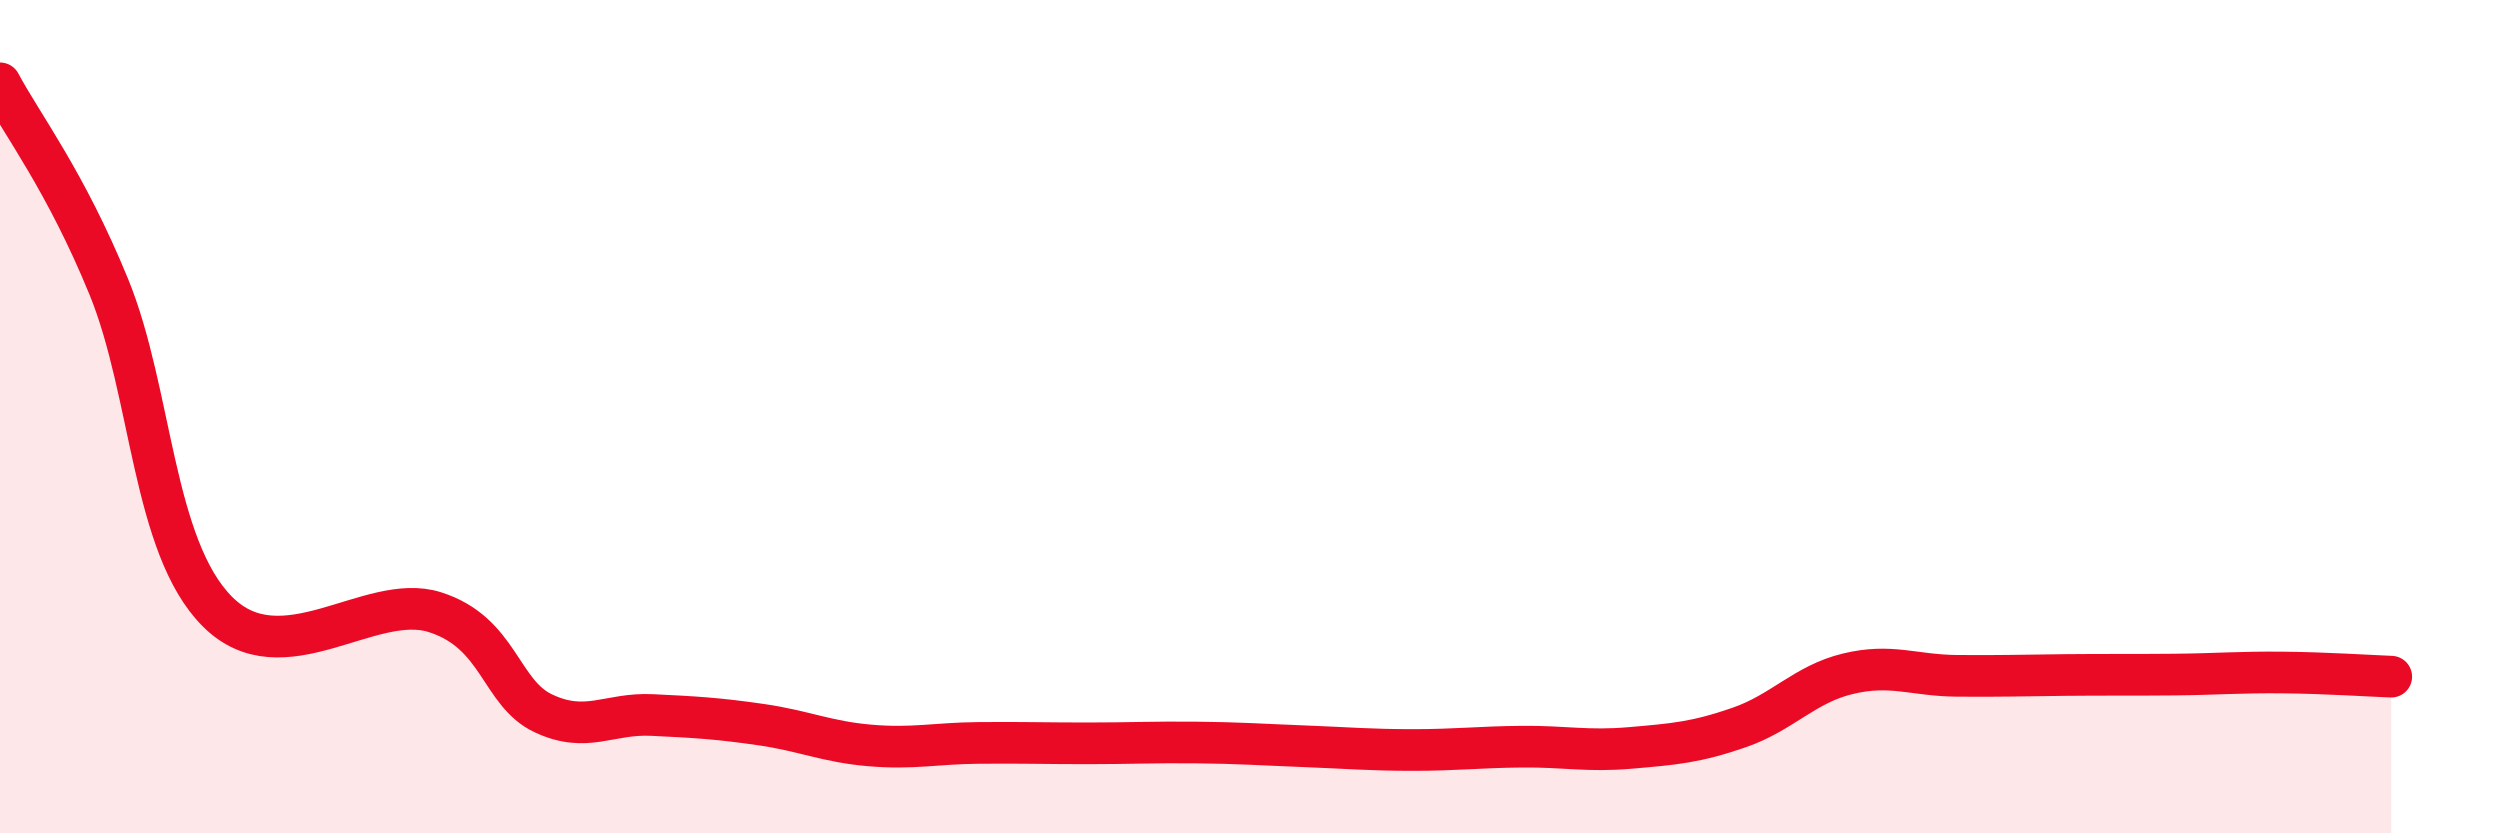 
    <svg width="60" height="20" viewBox="0 0 60 20" xmlns="http://www.w3.org/2000/svg">
      <path
        d="M 0,2 C 0.52,2.98 1.57,4.34 2.61,6.88 C 3.65,9.42 3.66,13.12 5.22,14.68 C 6.78,16.24 8.87,14.2 10.43,14.69 C 11.99,15.18 12,16.63 13.04,17.12 C 14.08,17.61 14.61,17.11 15.65,17.16 C 16.69,17.21 17.22,17.24 18.26,17.39 C 19.3,17.54 19.83,17.8 20.87,17.89 C 21.91,17.98 22.44,17.84 23.48,17.83 C 24.52,17.82 25.05,17.84 26.09,17.84 C 27.13,17.84 27.66,17.81 28.7,17.82 C 29.74,17.83 30.26,17.87 31.3,17.91 C 32.34,17.95 32.87,18 33.91,18 C 34.95,18 35.48,17.93 36.52,17.92 C 37.56,17.91 38.09,18.04 39.13,17.95 C 40.17,17.86 40.7,17.82 41.74,17.46 C 42.78,17.1 43.31,16.42 44.35,16.17 C 45.39,15.92 45.92,16.21 46.96,16.22 C 48,16.23 48.53,16.21 49.57,16.2 C 50.61,16.19 51.13,16.2 52.17,16.19 C 53.21,16.18 53.74,16.13 54.78,16.14 C 55.82,16.15 56.87,16.22 57.39,16.24L57.39 20L0 20Z"
        fill="#EB0A25"
        opacity="0.1"
        stroke-linecap="round"
        stroke-linejoin="round"
      />
      <path
        d="M 0,2 C 0.52,2.98 1.57,4.34 2.61,6.88 C 3.65,9.42 3.66,13.12 5.22,14.68 C 6.78,16.24 8.87,14.2 10.43,14.69 C 11.99,15.18 12,16.63 13.04,17.12 C 14.08,17.61 14.61,17.11 15.65,17.16 C 16.69,17.21 17.22,17.24 18.26,17.39 C 19.3,17.54 19.83,17.8 20.87,17.89 C 21.91,17.98 22.44,17.84 23.48,17.83 C 24.52,17.82 25.05,17.84 26.09,17.84 C 27.13,17.84 27.66,17.81 28.7,17.82 C 29.74,17.83 30.26,17.87 31.3,17.91 C 32.34,17.95 32.87,18 33.91,18 C 34.95,18 35.48,17.93 36.52,17.92 C 37.56,17.91 38.09,18.04 39.13,17.95 C 40.17,17.86 40.7,17.82 41.74,17.46 C 42.78,17.1 43.31,16.42 44.35,16.17 C 45.39,15.92 45.92,16.21 46.96,16.22 C 48,16.23 48.53,16.21 49.57,16.2 C 50.61,16.19 51.13,16.2 52.17,16.19 C 53.21,16.18 53.74,16.13 54.78,16.14 C 55.82,16.15 56.87,16.22 57.39,16.24"
        stroke="#EB0A25"
        stroke-width="1"
        fill="none"
        stroke-linecap="round"
        stroke-linejoin="round"
      />
    </svg>
  